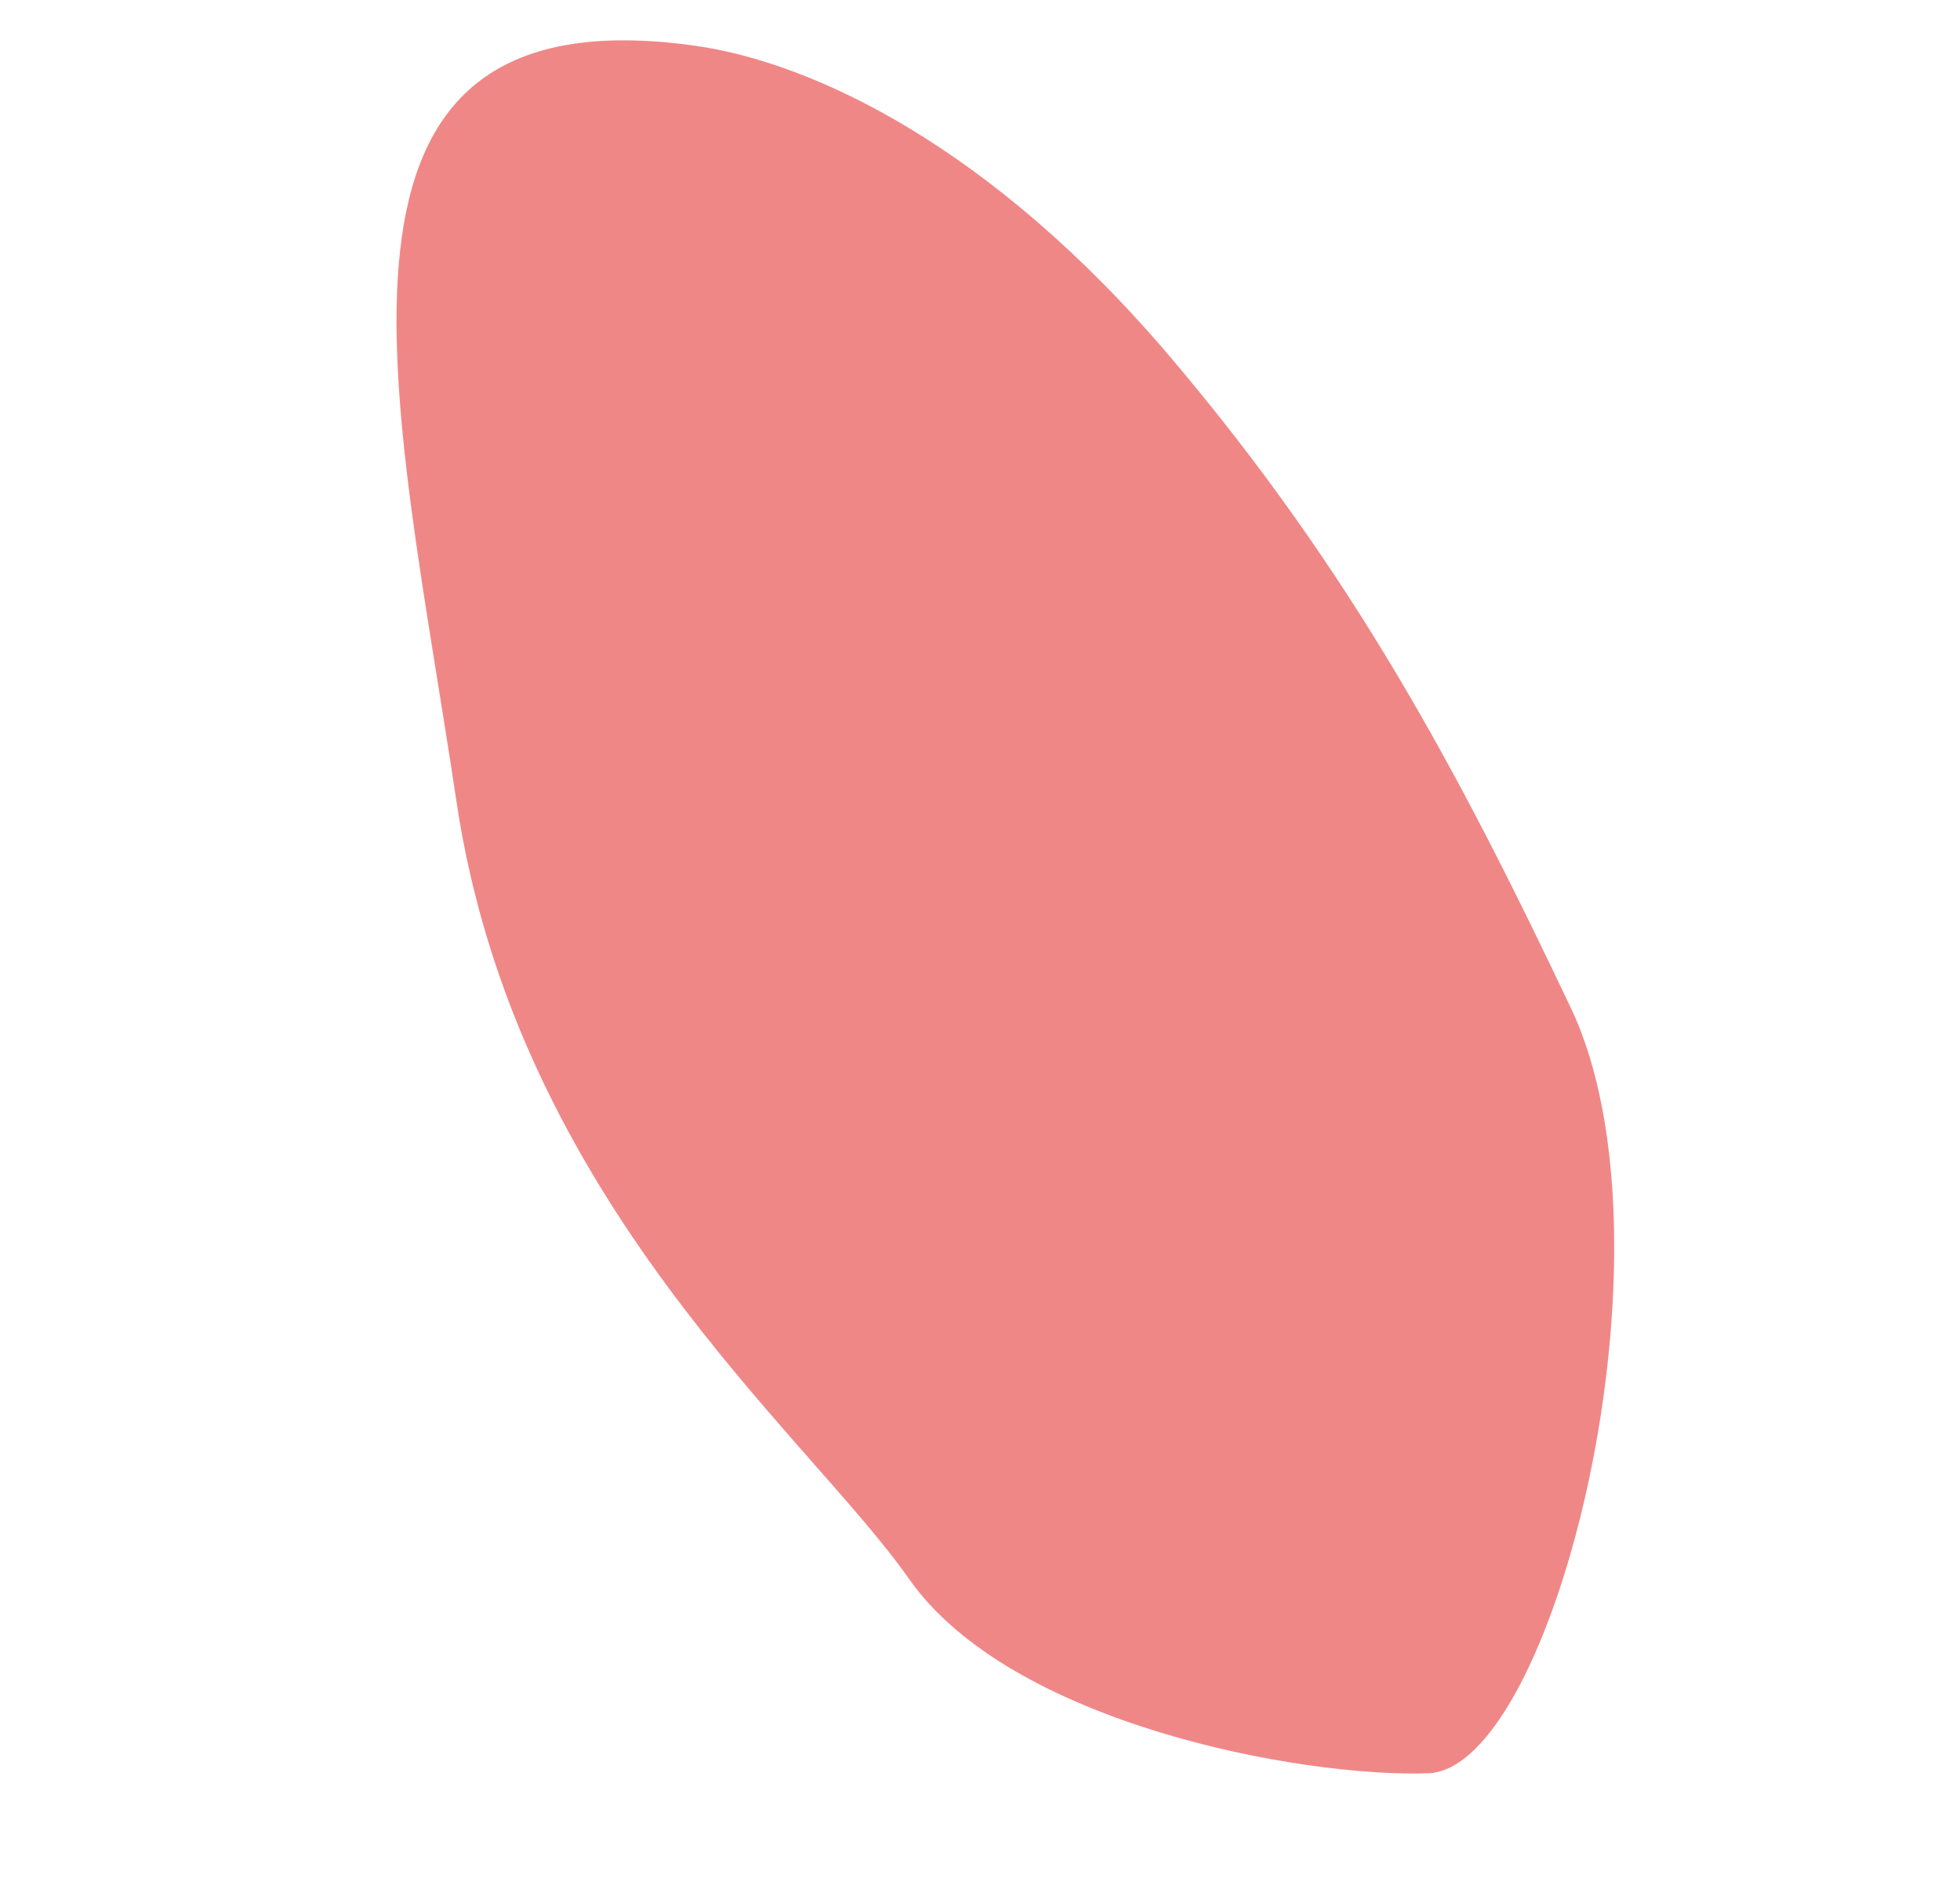 <?xml version="1.0" encoding="utf-8"?>
<!-- Generator: Adobe Illustrator 24.2.0, SVG Export Plug-In . SVG Version: 6.00 Build 0)  -->
<svg version="1.1" id="Ebene_1" xmlns="http://www.w3.org/2000/svg" xmlns:xlink="http://www.w3.org/1999/xlink" x="0px" y="0px"
	 viewBox="0 0 643.4 620.1" style="enable-background:new 0 0 643.4 620.1;" xml:space="preserve">
<style type="text/css">
	.st0{fill:#F08787;}
</style>
<path id="Pfad_116" class="st0" d="M228.1,15c38.4,5.4,97.3,32.7,156.6,102.8s94,135.1,131,213.1c37,78.1-5.4,249.7-46.9,251.1
	s-137-16.1-170.4-63.8s-129-123.8-148.6-255.4S94-3.8,228.1,15"/>
</svg>
